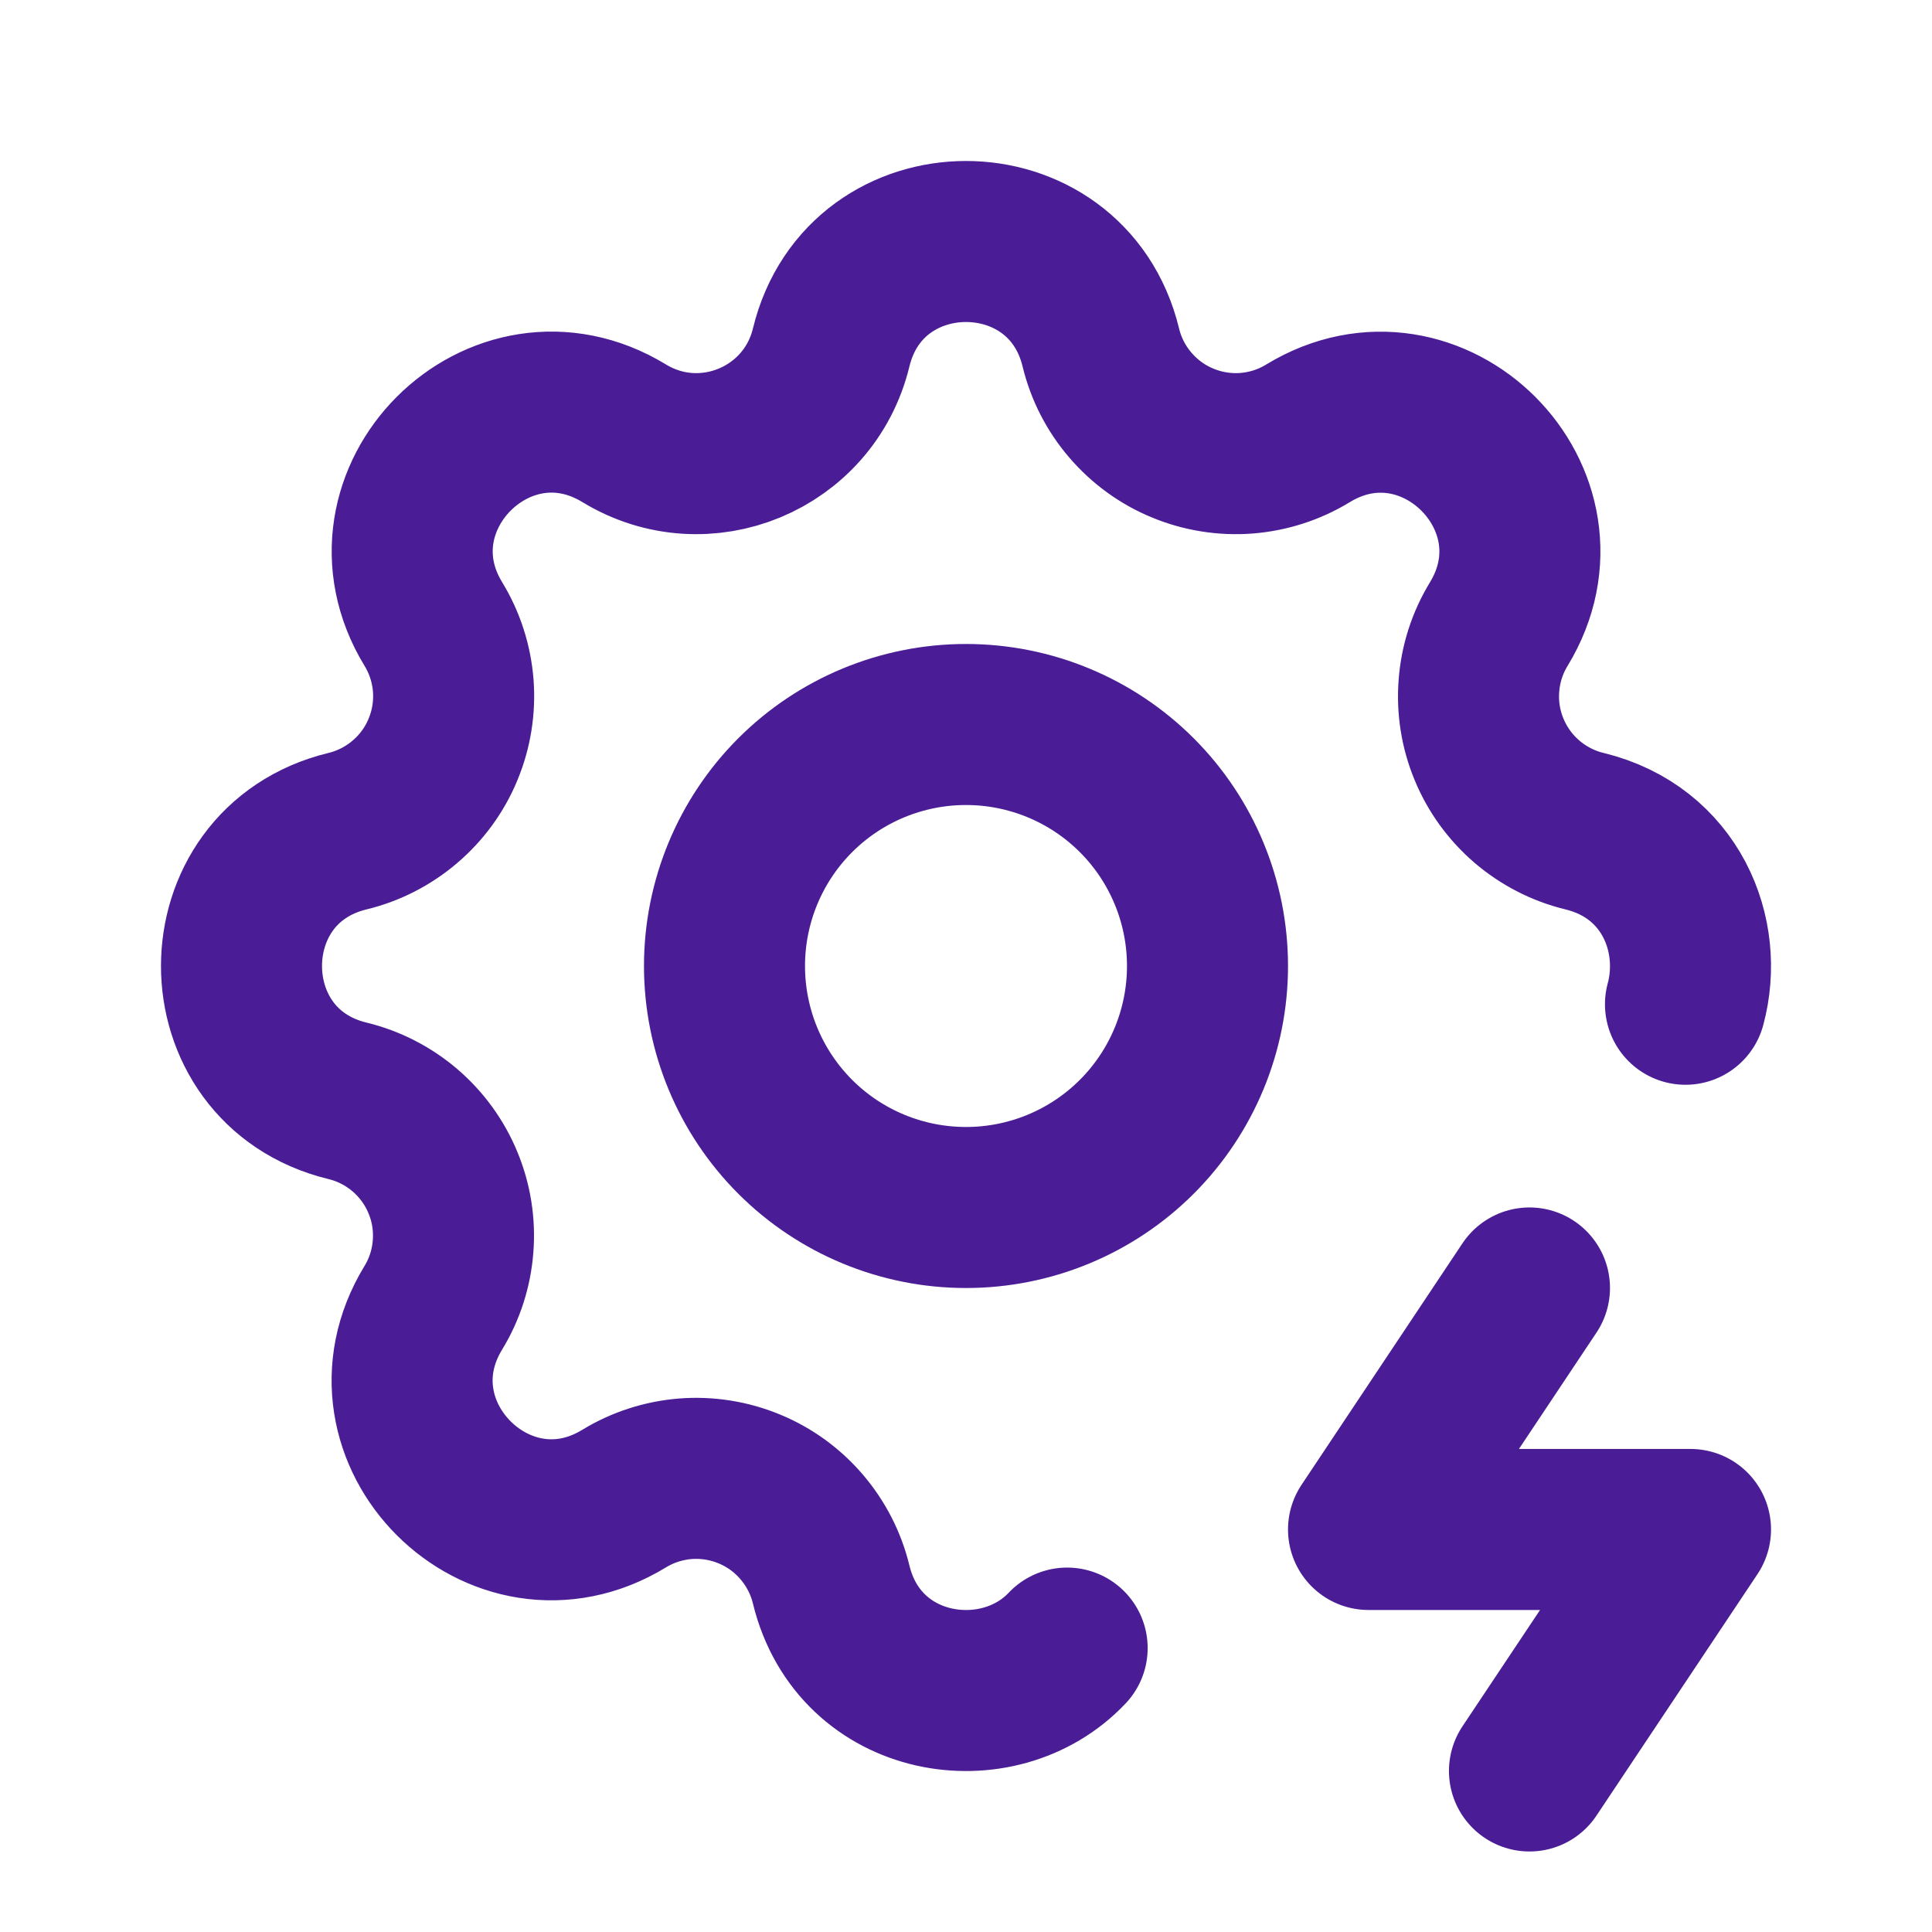 <svg width="20" height="20" viewBox="0 0 20 20" fill="none" xmlns="http://www.w3.org/2000/svg">
<path d="M11.047 17.061C10.334 17.817 8.894 17.597 8.604 16.402C8.551 16.183 8.446 15.979 8.299 15.807C8.152 15.635 7.967 15.5 7.758 15.414C7.549 15.327 7.322 15.291 7.097 15.308C6.871 15.326 6.653 15.396 6.46 15.514C5.174 16.297 3.702 14.826 4.485 13.539C4.603 13.346 4.673 13.128 4.69 12.903C4.708 12.677 4.672 12.451 4.585 12.242C4.499 12.033 4.364 11.848 4.193 11.701C4.021 11.554 3.817 11.449 3.598 11.396C2.134 11.041 2.134 8.959 3.598 8.604C3.817 8.551 4.021 8.446 4.193 8.299C4.365 8.152 4.5 7.967 4.586 7.758C4.673 7.549 4.709 7.322 4.692 7.097C4.674 6.871 4.604 6.653 4.486 6.46C3.703 5.174 5.174 3.702 6.461 4.485C7.294 4.992 8.374 4.543 8.604 3.598C8.959 2.134 11.041 2.134 11.396 3.598C11.449 3.817 11.553 4.021 11.701 4.193C11.848 4.365 12.033 4.5 12.242 4.586C12.451 4.673 12.678 4.709 12.903 4.692C13.129 4.674 13.347 4.604 13.54 4.486C14.826 3.703 16.298 5.174 15.515 6.461C15.397 6.654 15.327 6.872 15.31 7.097C15.292 7.323 15.328 7.549 15.415 7.758C15.501 7.967 15.636 8.152 15.807 8.299C15.979 8.446 16.183 8.551 16.402 8.604C17.294 8.821 17.642 9.679 17.448 10.396M15.833 13.333L14.167 15.833H17.5L15.833 18.333M7.5 10C7.5 10.663 7.763 11.299 8.232 11.768C8.701 12.237 9.337 12.5 10 12.5C10.663 12.5 11.299 12.237 11.768 11.768C12.237 11.299 12.5 10.663 12.5 10C12.5 9.337 12.237 8.701 11.768 8.232C11.299 7.763 10.663 7.5 10 7.5C9.337 7.5 8.701 7.763 8.232 8.232C7.763 8.701 7.5 9.337 7.5 10Z" stroke="#4A1D96" stroke-width="1.667" stroke-linecap="round" stroke-linejoin="round"/>
</svg>
